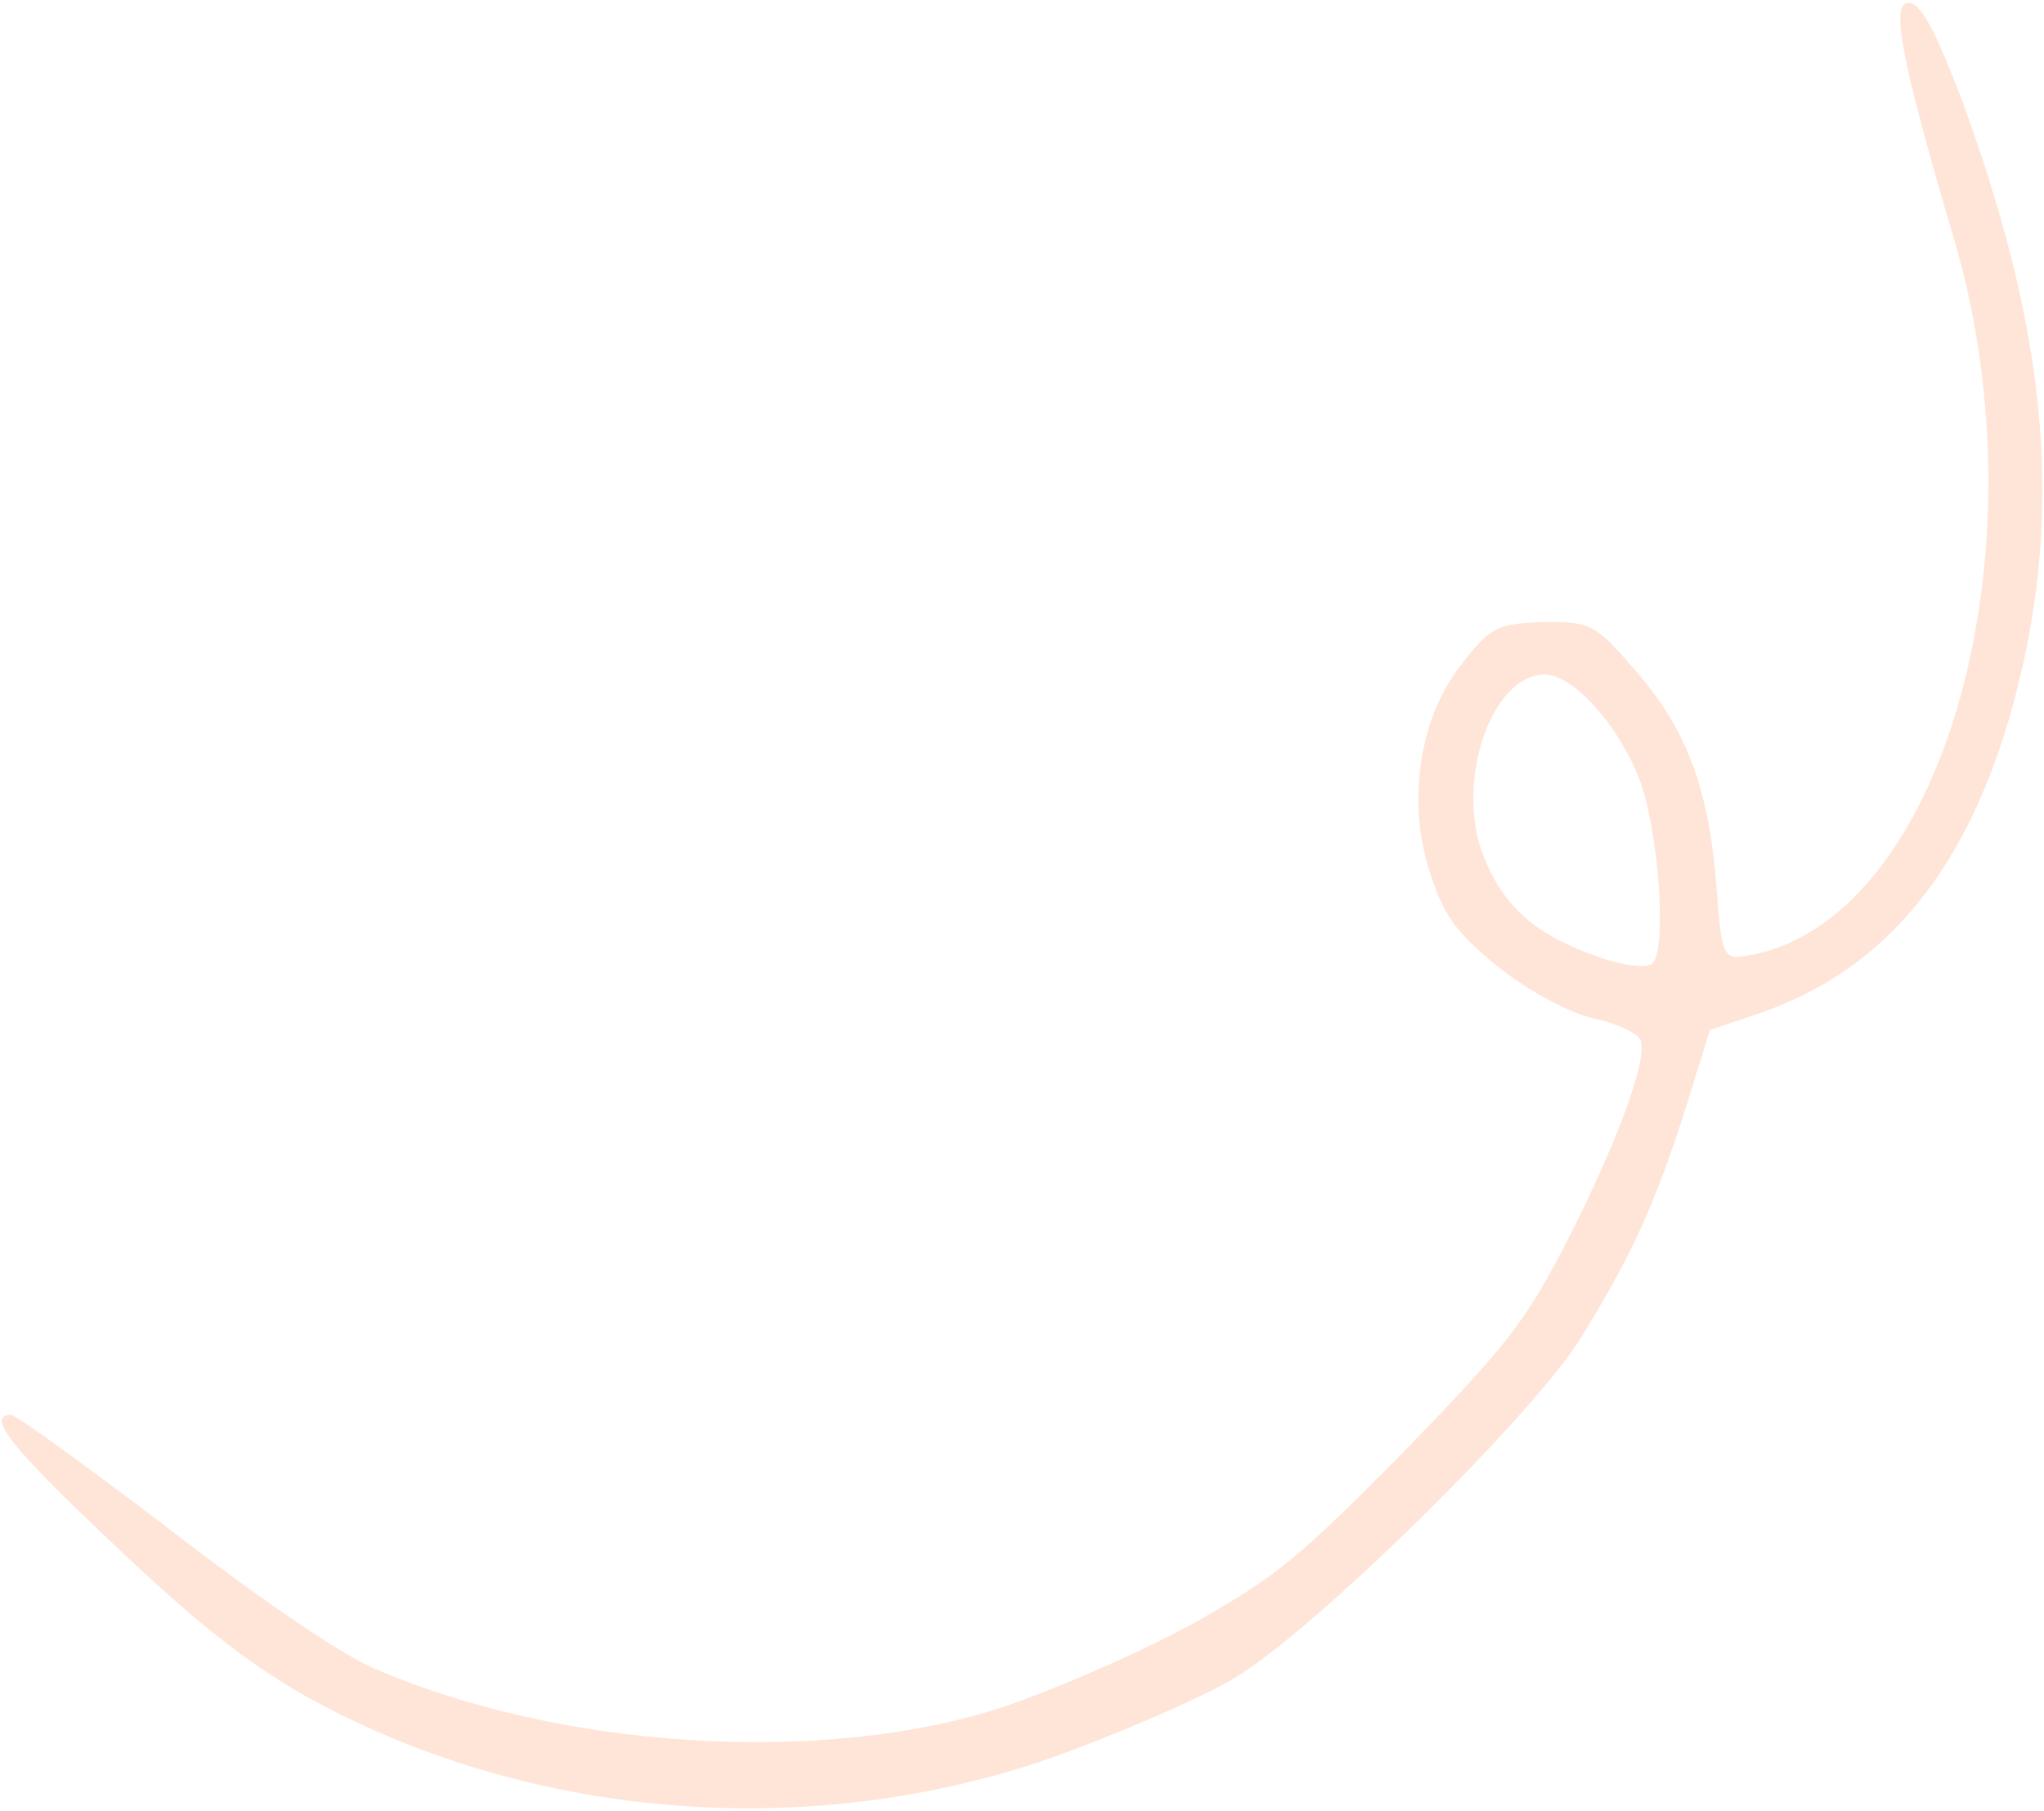 <?xml version="1.0" encoding="UTF-8"?> <svg xmlns="http://www.w3.org/2000/svg" width="579" height="513" viewBox="0 0 579 513" fill="none"><path opacity="0.25" d="M448.209 378.369C462.516 354.958 468.629 341.352 477.041 315.323L484.363 291.787L498.936 286.846C537.941 273.219 562.245 239.976 573.841 184.613C583.738 136.483 578.109 89.703 556.061 29.191C548.333 8.8 544.162 0.75 540.558 0.801C535.603 0.873 538.304 16.379 553.458 67.528C579.981 157.264 549.936 261.331 495.099 270.68C488.132 271.907 487.669 271.012 486.261 251.432C484.058 223.528 477.961 206.943 463.528 190.254C452.071 176.901 450.707 176.019 437.192 176.214C424.356 176.624 422.117 177.557 413.935 188.263C402.207 203.076 398.49 226.56 404.86 246.519C408.873 259.303 412.32 263.985 424.175 273.728C432.153 280.146 443.963 286.735 451.197 288.434C458.202 289.91 464.554 292.973 464.809 294.997C466.473 301.056 457.793 324.161 444.21 350.94C432.155 374.319 427.512 380.469 397.541 411.314C367.563 441.709 361.328 446.755 337.861 459.934C323.556 467.8 299.6 478.282 284.354 483.458C233.904 500.179 158.816 495.626 105.765 472.508C95.789 468.145 72.352 452.036 47.519 432.792C24.513 415.325 4.477 400.743 3.126 400.763C-4.082 400.866 3.034 410.001 32.038 437.295C55.337 459.49 69.464 470.551 85.368 479.785C148.511 515.375 228.587 522.109 297.854 497.908C316.906 491.101 339.968 481.081 349.35 475.539C372.138 462.145 435.227 399.958 448.209 378.369ZM451.617 270.63C434.179 264.347 425.503 256.361 419.883 241.572C412.377 220.953 422.54 191.294 437.406 191.08C445.515 190.963 458.107 204.976 464.184 220.209C469.797 234.547 472.313 268.53 468.095 272.871C466.541 274.47 459.092 273.451 451.617 270.63Z" fill="#FF9860"></path></svg> 